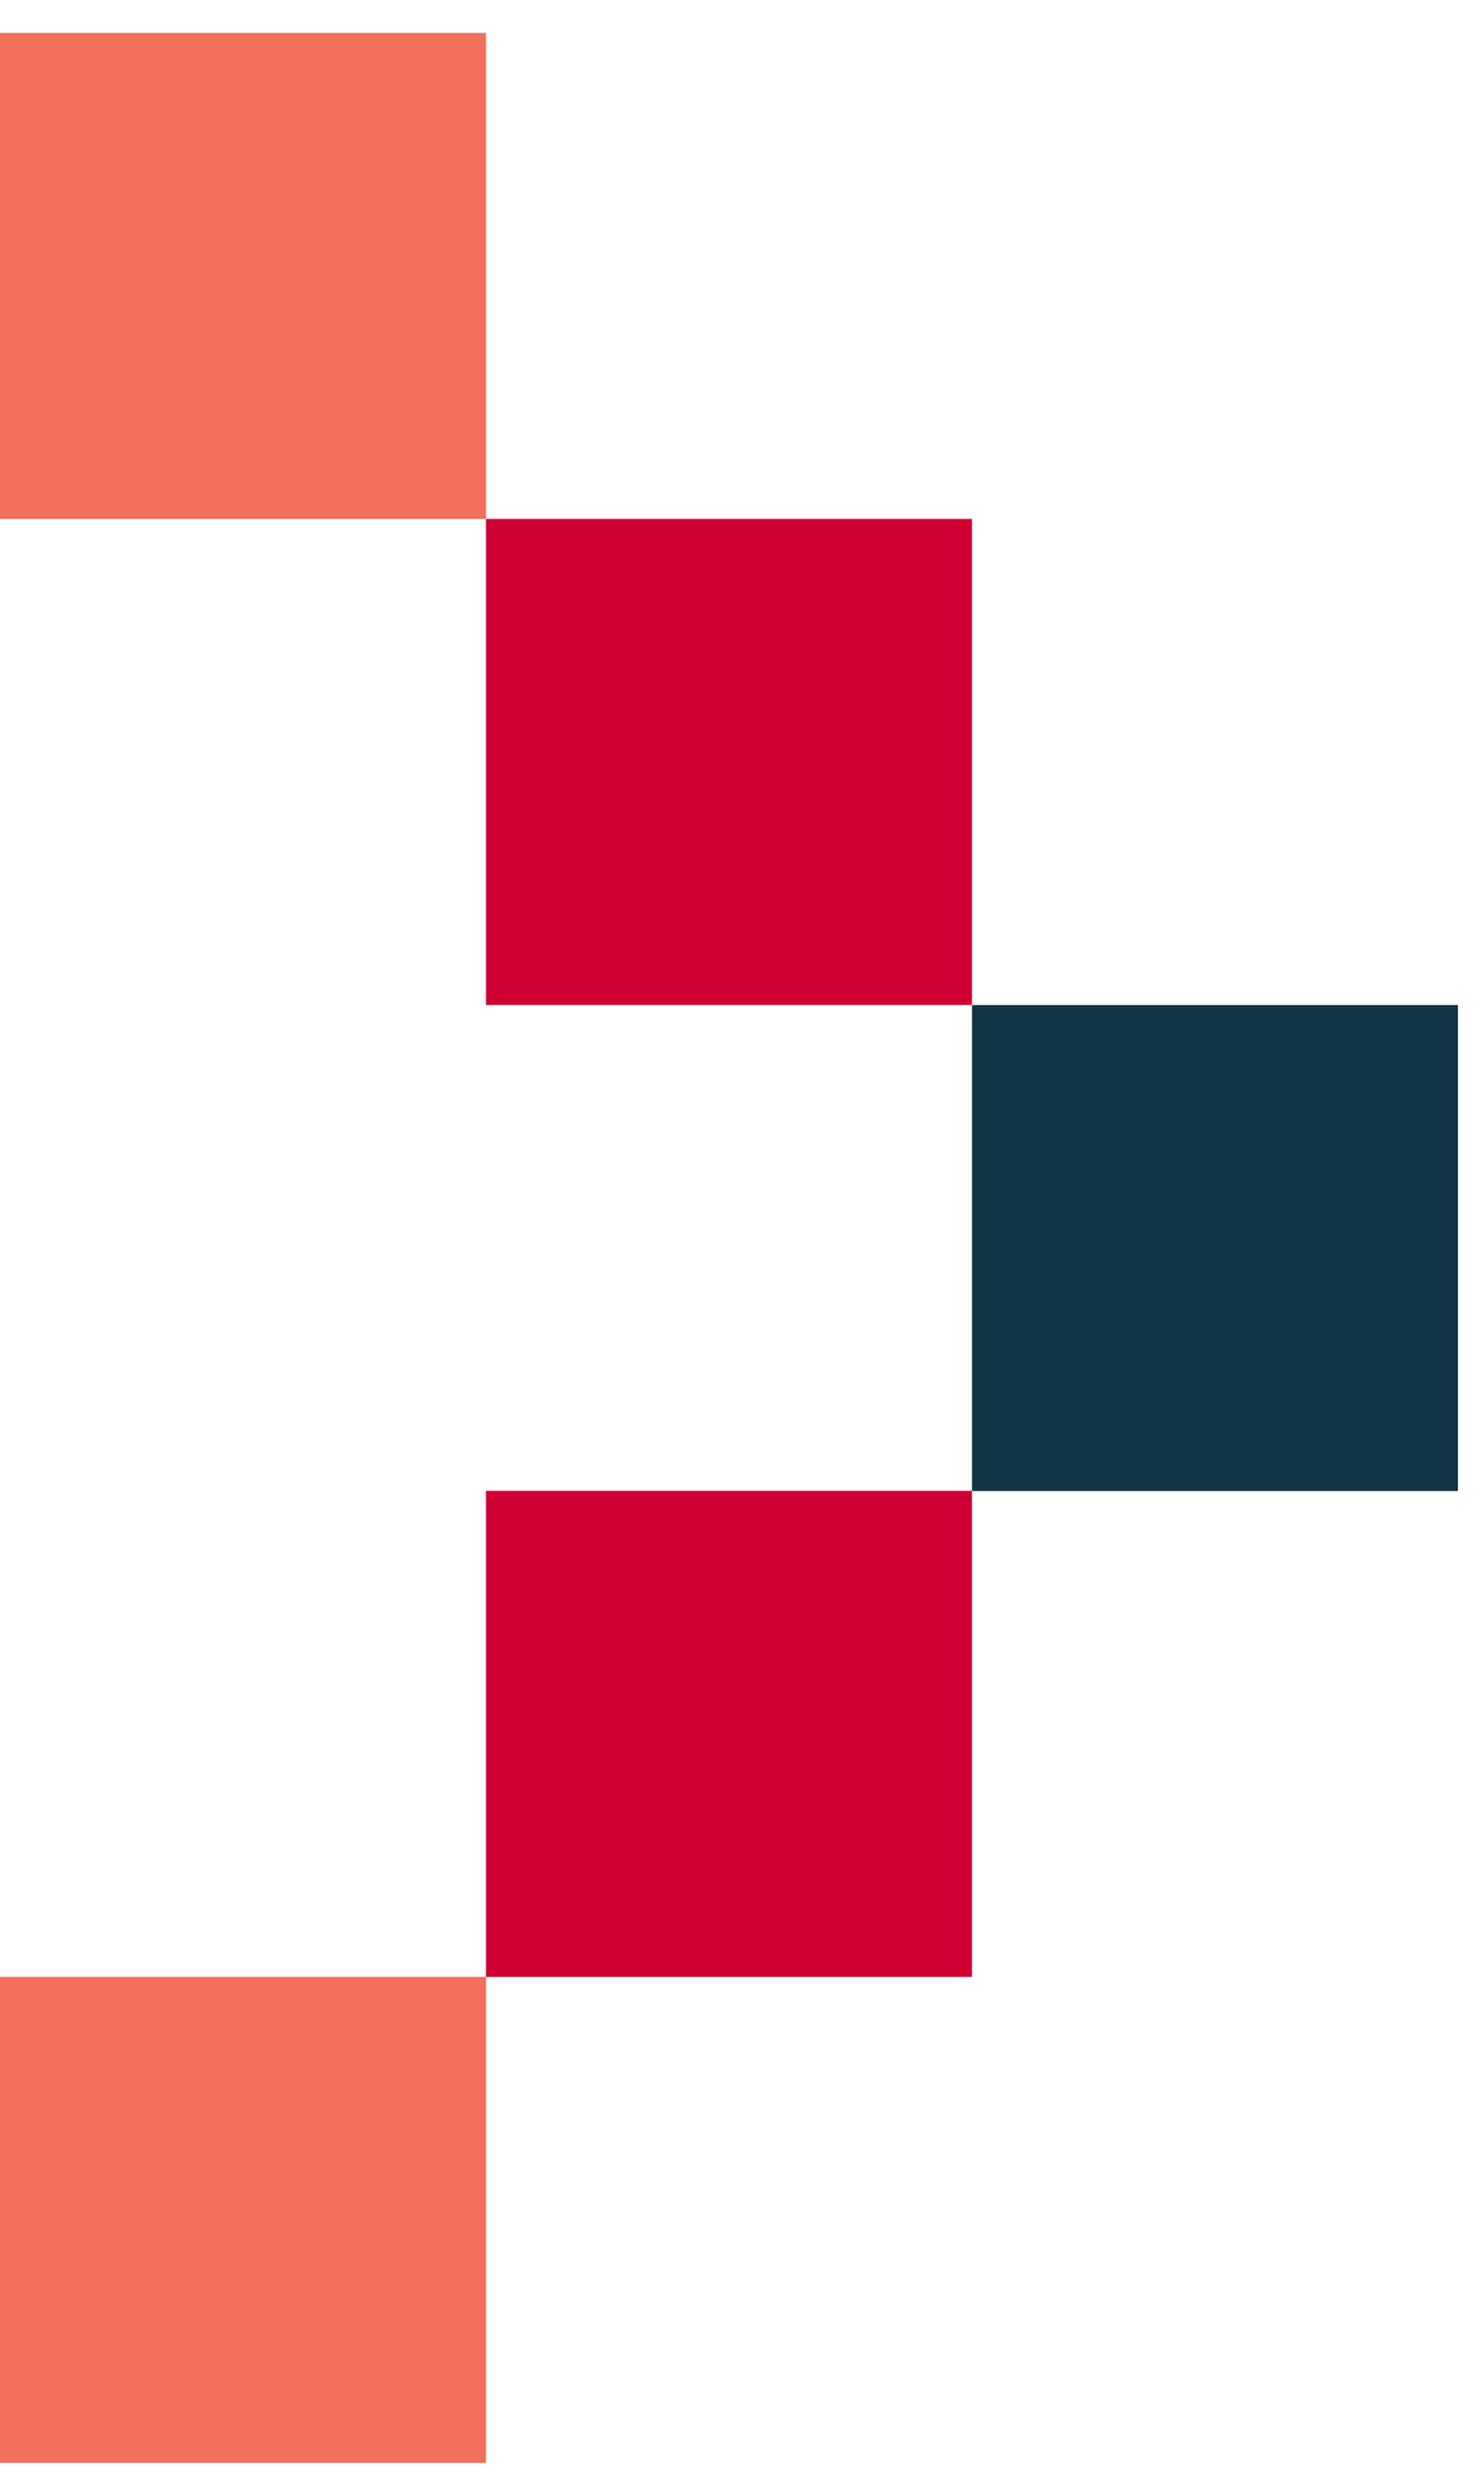 <svg width="37" height="62" viewBox="0 0 37 62" fill="none" xmlns="http://www.w3.org/2000/svg">
<path d="M24.234 37.17H36.351V25.053H24.234V37.17Z" fill="#123744"/>
<path d="M12.116 49.282H24.233V37.165H12.116V49.282Z" fill="#CE0033"/>
<path d="M0 61.398H12.117V49.281H0V61.398Z" fill="#F26F5C"/>
<path d="M12.116 25.053H24.233V12.937H12.116V25.053Z" fill="#CE0033"/>
<path d="M0 12.937H12.117V0.82H0V12.937Z" fill="#F26F5C"/>
</svg>
